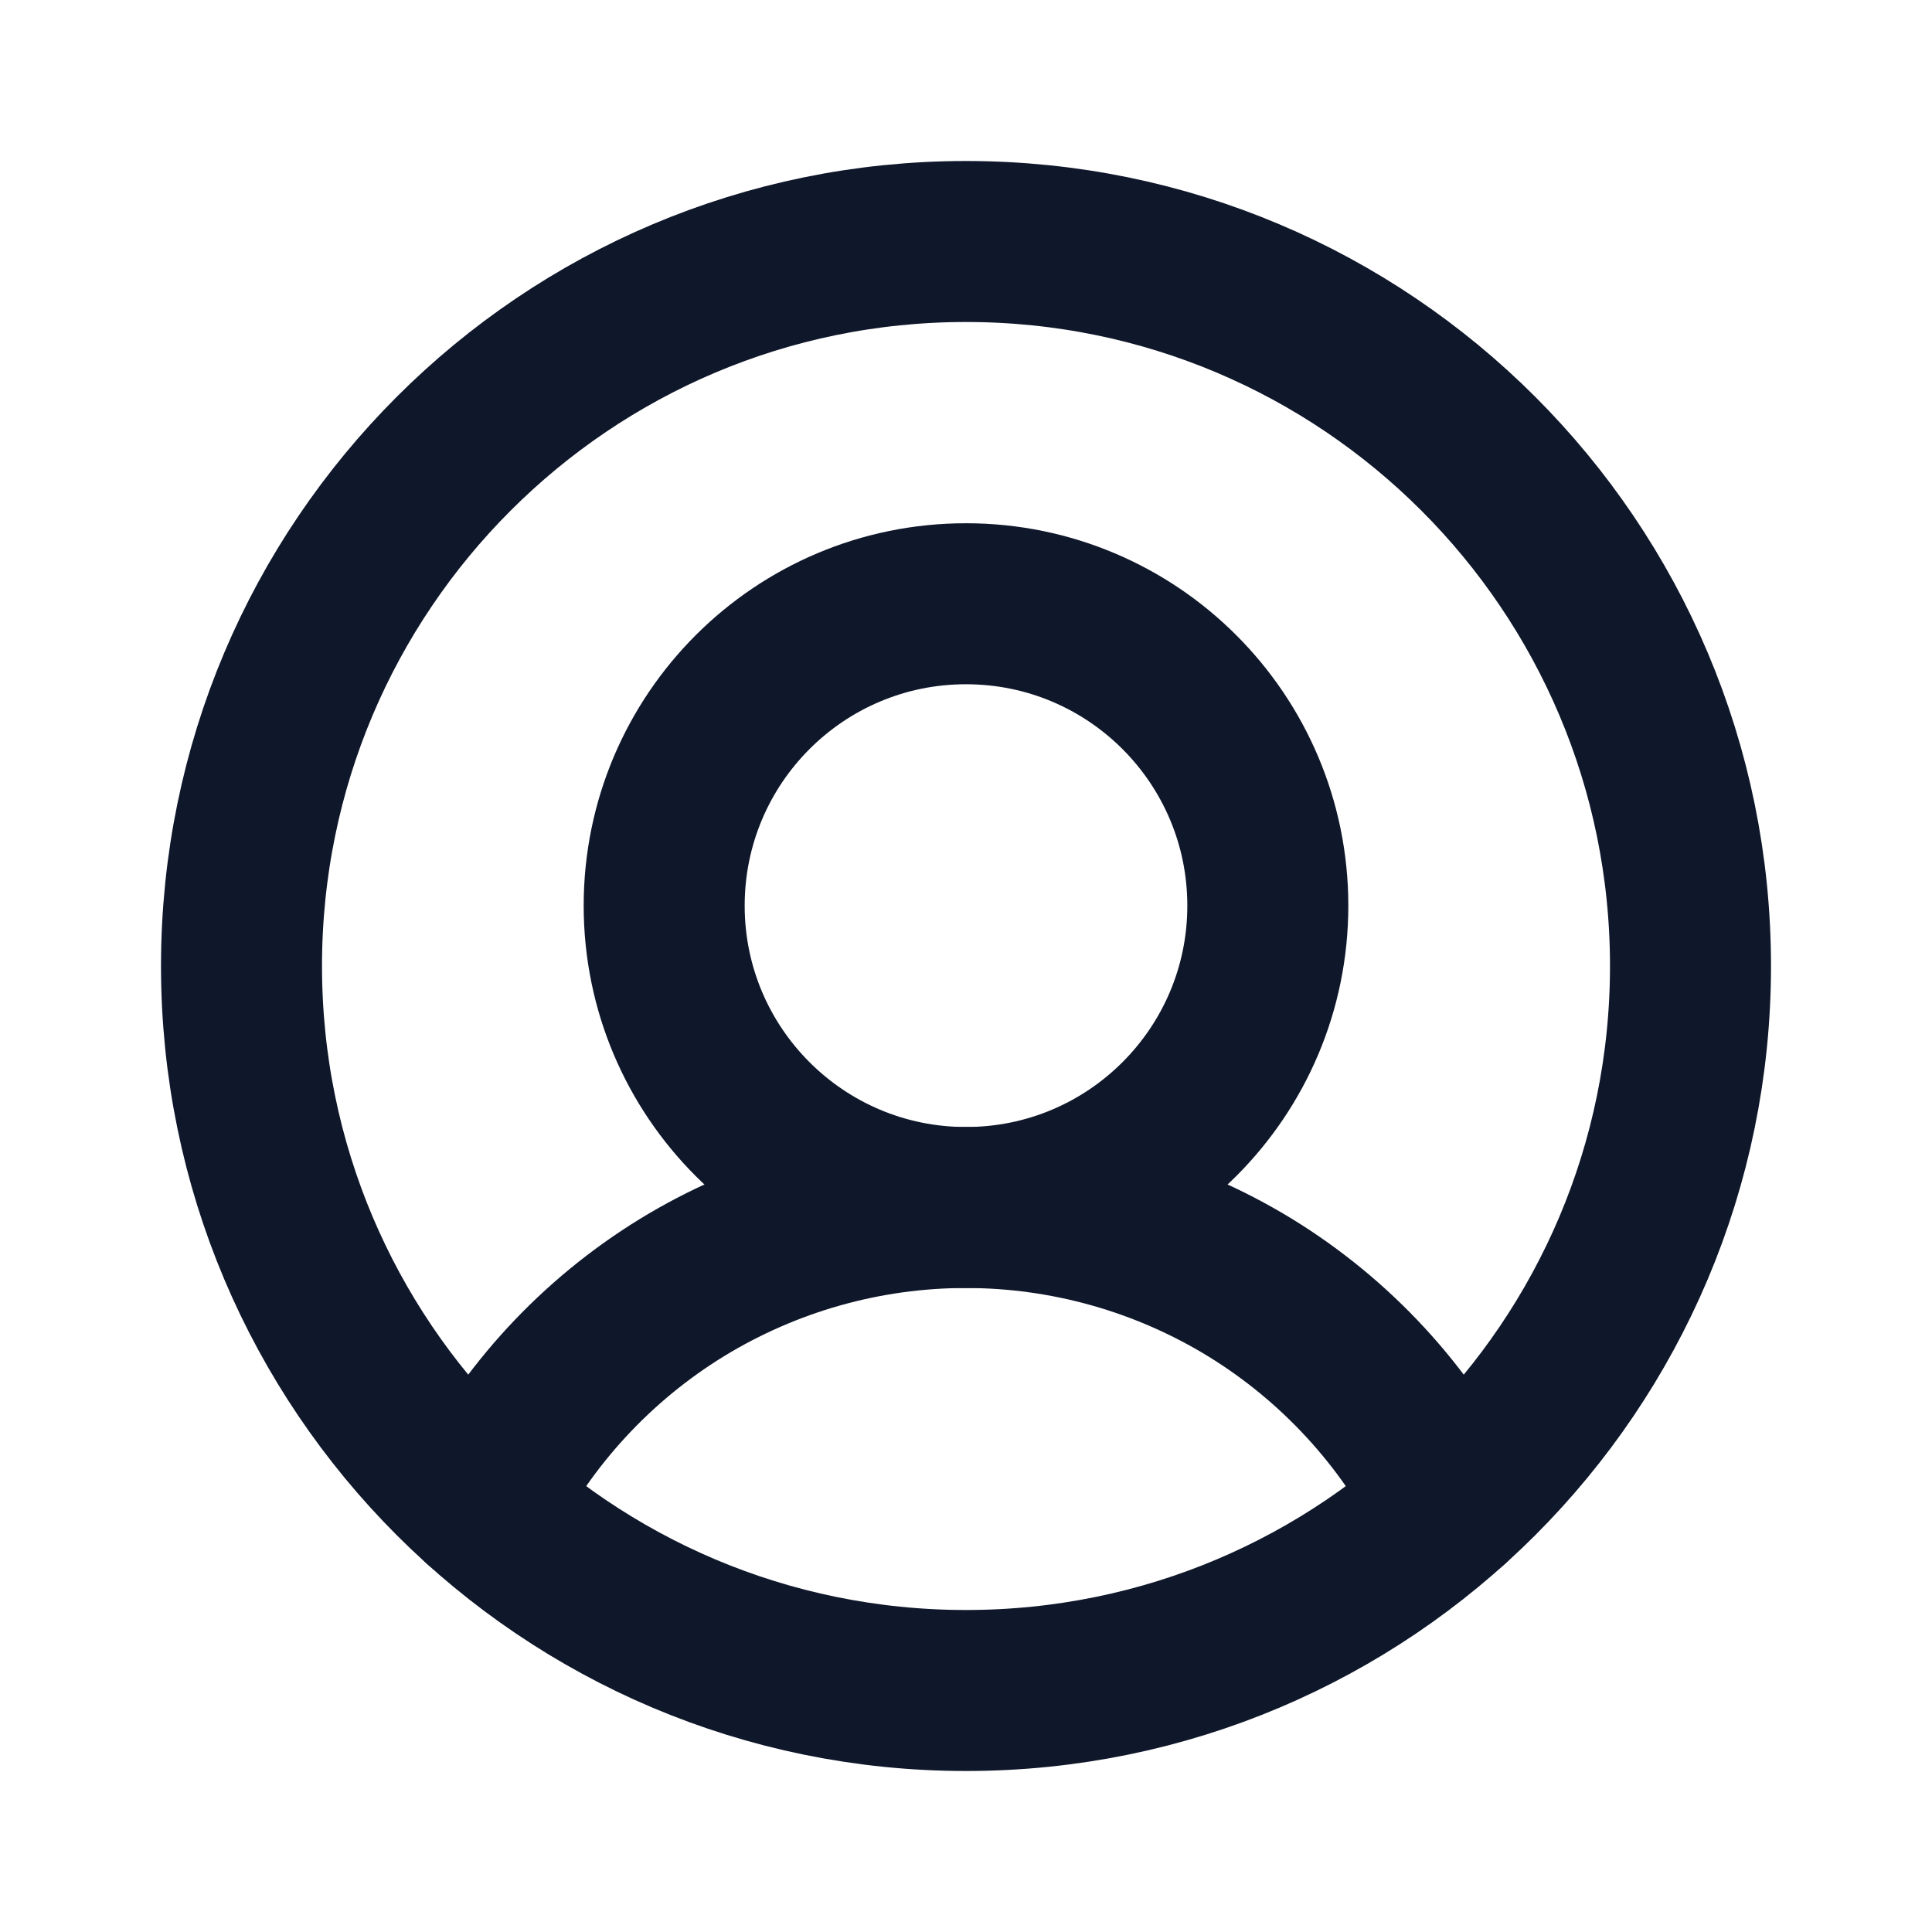 <svg width="18" height="18" viewBox="0 0 18 18" fill="none" xmlns="http://www.w3.org/2000/svg">
<path d="M9 15.75C12.728 15.75 15.75 12.728 15.75 9C15.75 5.272 12.728 2.25 9 2.25C5.272 2.25 2.25 5.272 2.25 9C2.25 12.728 5.272 15.75 9 15.75Z" stroke="#0F172A" stroke-width="1.5" stroke-linecap="round" stroke-linejoin="round"/>
<path d="M9 11.25C10.553 11.25 11.812 9.991 11.812 8.438C11.812 6.884 10.553 5.625 9 5.625C7.447 5.625 6.188 6.884 6.188 8.438C6.188 9.991 7.447 11.25 9 11.25Z" stroke="#0F172A" stroke-width="1.5" stroke-linecap="round" stroke-linejoin="round"/>
<path d="M4.486 14.018C4.91 13.185 5.556 12.486 6.352 11.997C7.149 11.509 8.065 11.25 9 11.25C9.935 11.25 10.851 11.509 11.648 11.997C12.444 12.486 13.09 13.185 13.514 14.018" stroke="#0F172A" stroke-width="1.5" stroke-linecap="round" stroke-linejoin="round"/>
</svg>
